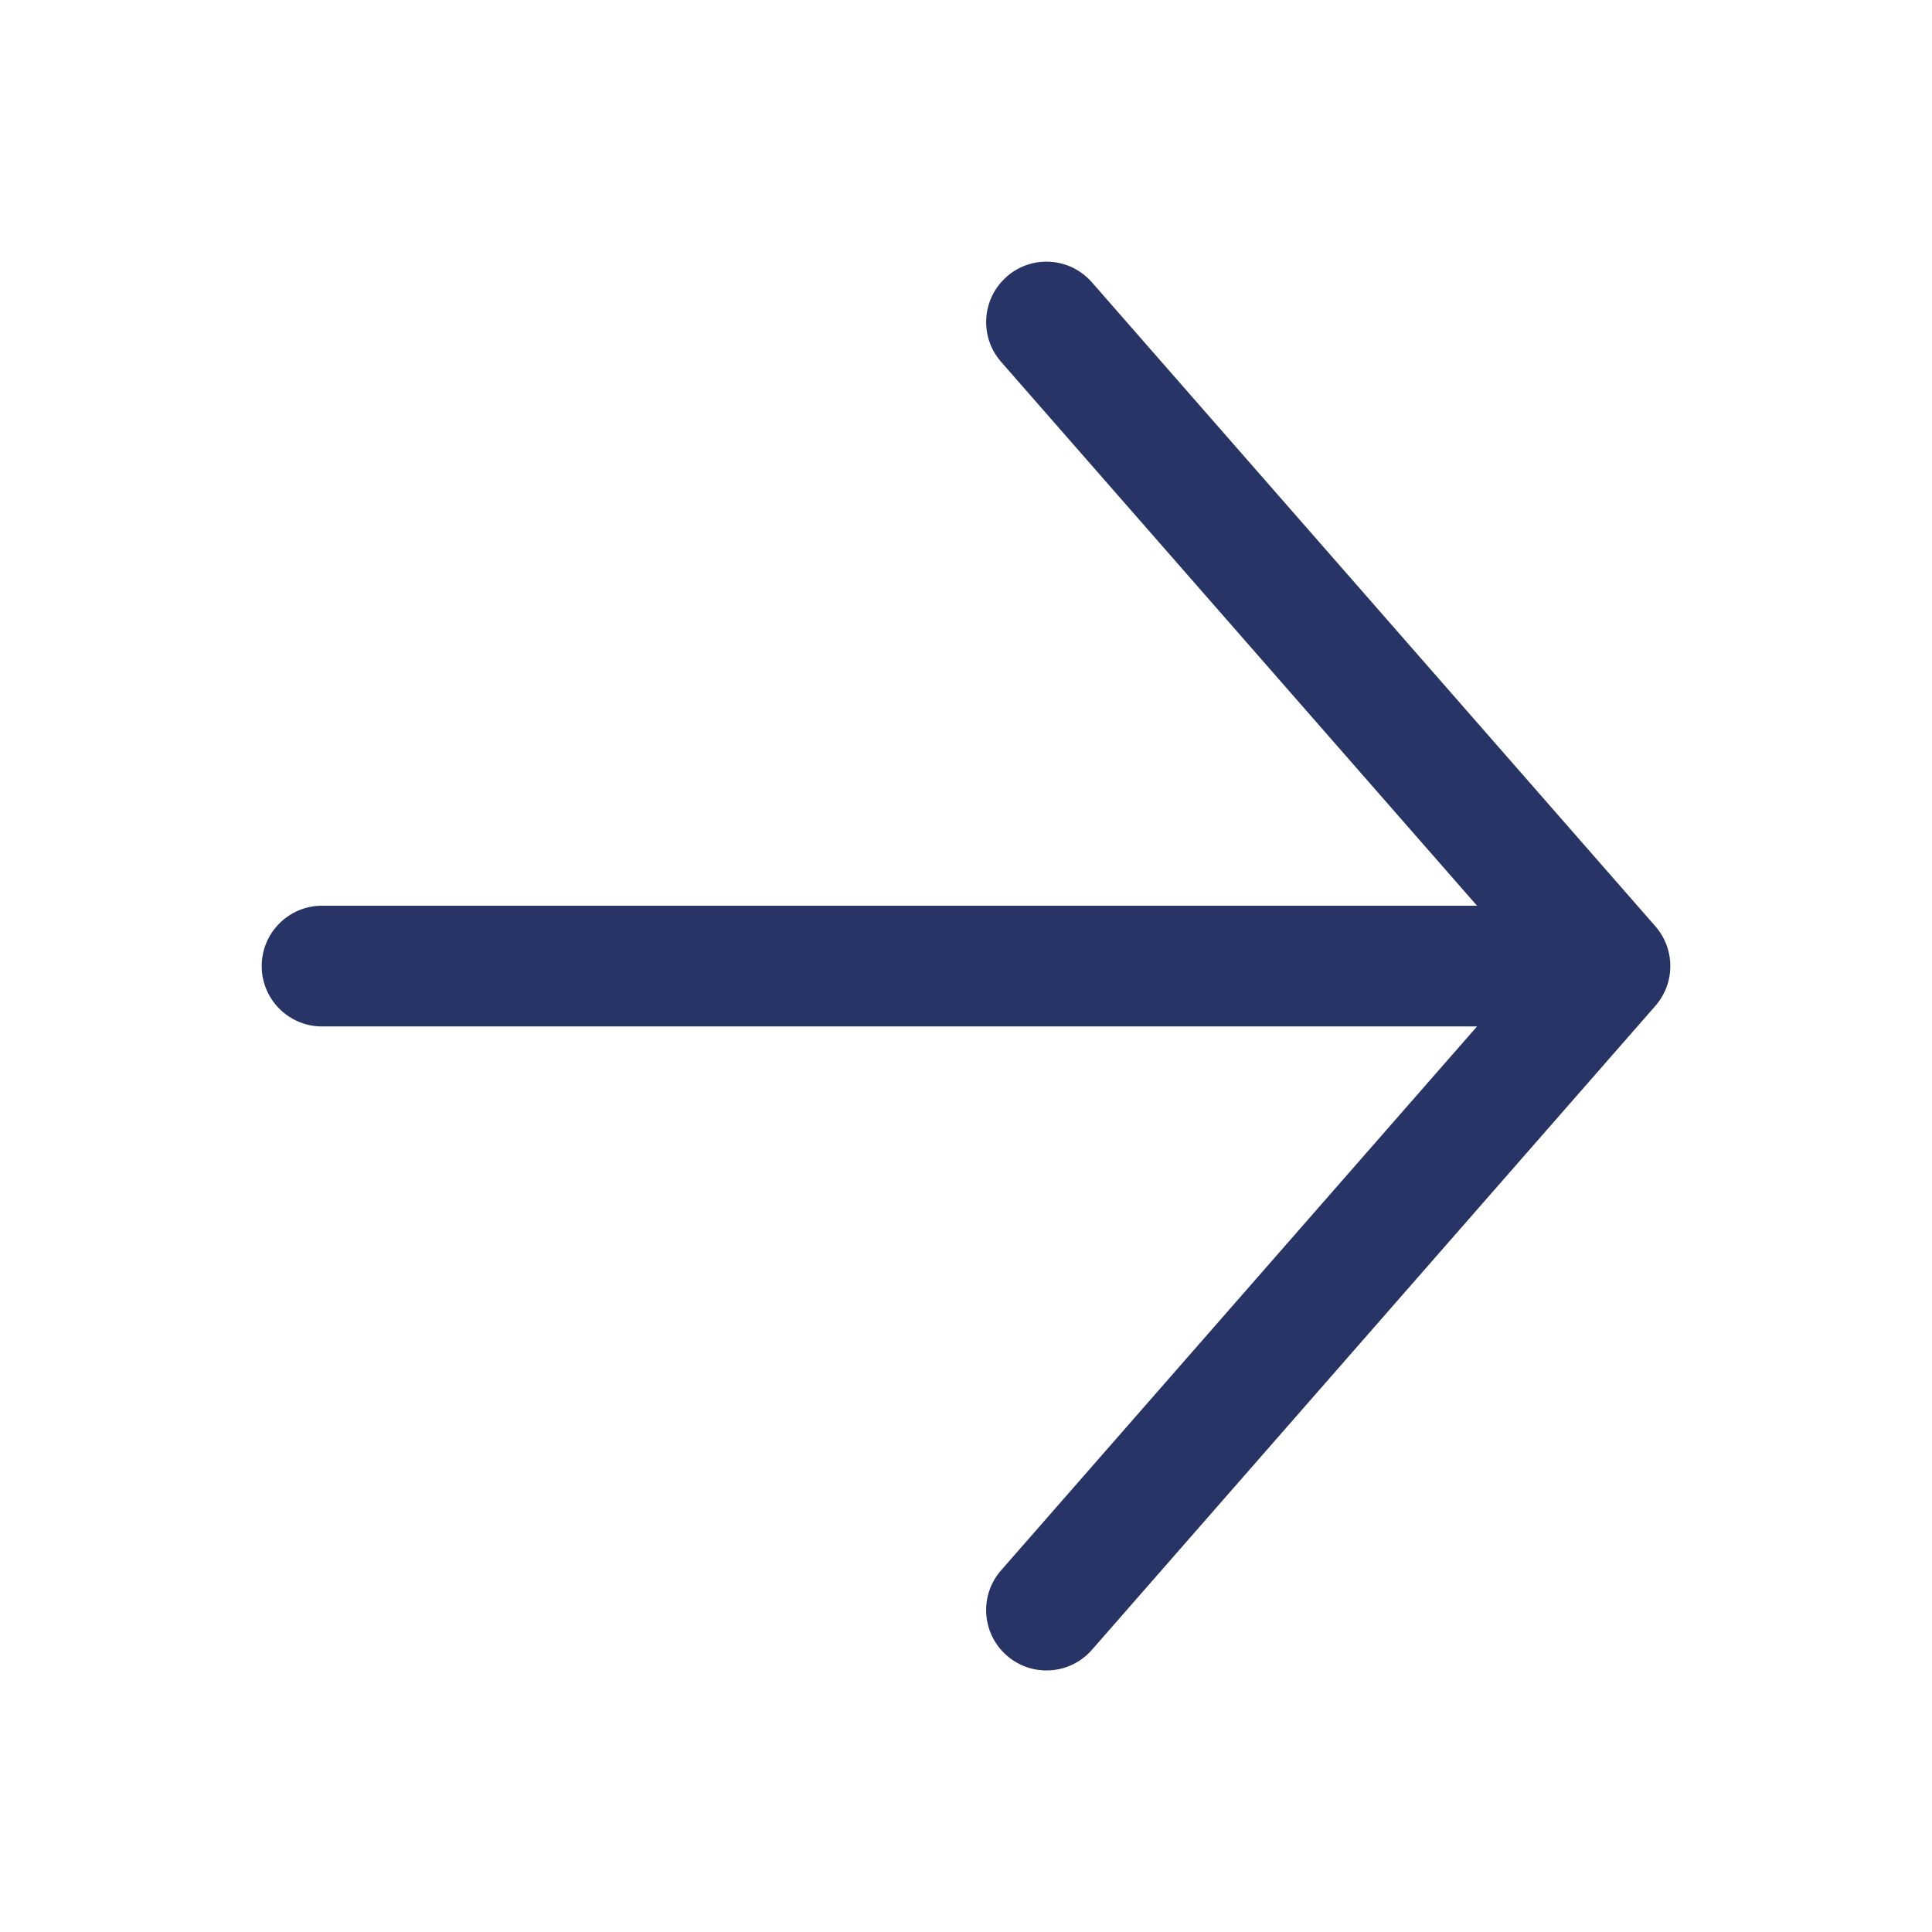 <?xml version="1.0" encoding="UTF-8"?> <svg xmlns="http://www.w3.org/2000/svg" fill="none" viewBox="0 0 24 24"><path clip-rule="evenodd" d="m12.506 3.436c.312-.273.786-.241 1.058.071l7 8c.247.283.247.705 0 .988l-7 8c-.273.312-.747.343-1.058.07-.312-.273-.343-.747-.07-1.058l5.912-6.756h-14.347c-.414 0-.75-.336-.75-.75s.336-.75.75-.75h14.347l-5.912-6.756c-.273-.312-.241-.786.07-1.058z" fill="rgb(0,0,0)" fill-rule="evenodd" style="fill: rgb(40, 52, 102);"></path></svg> 
